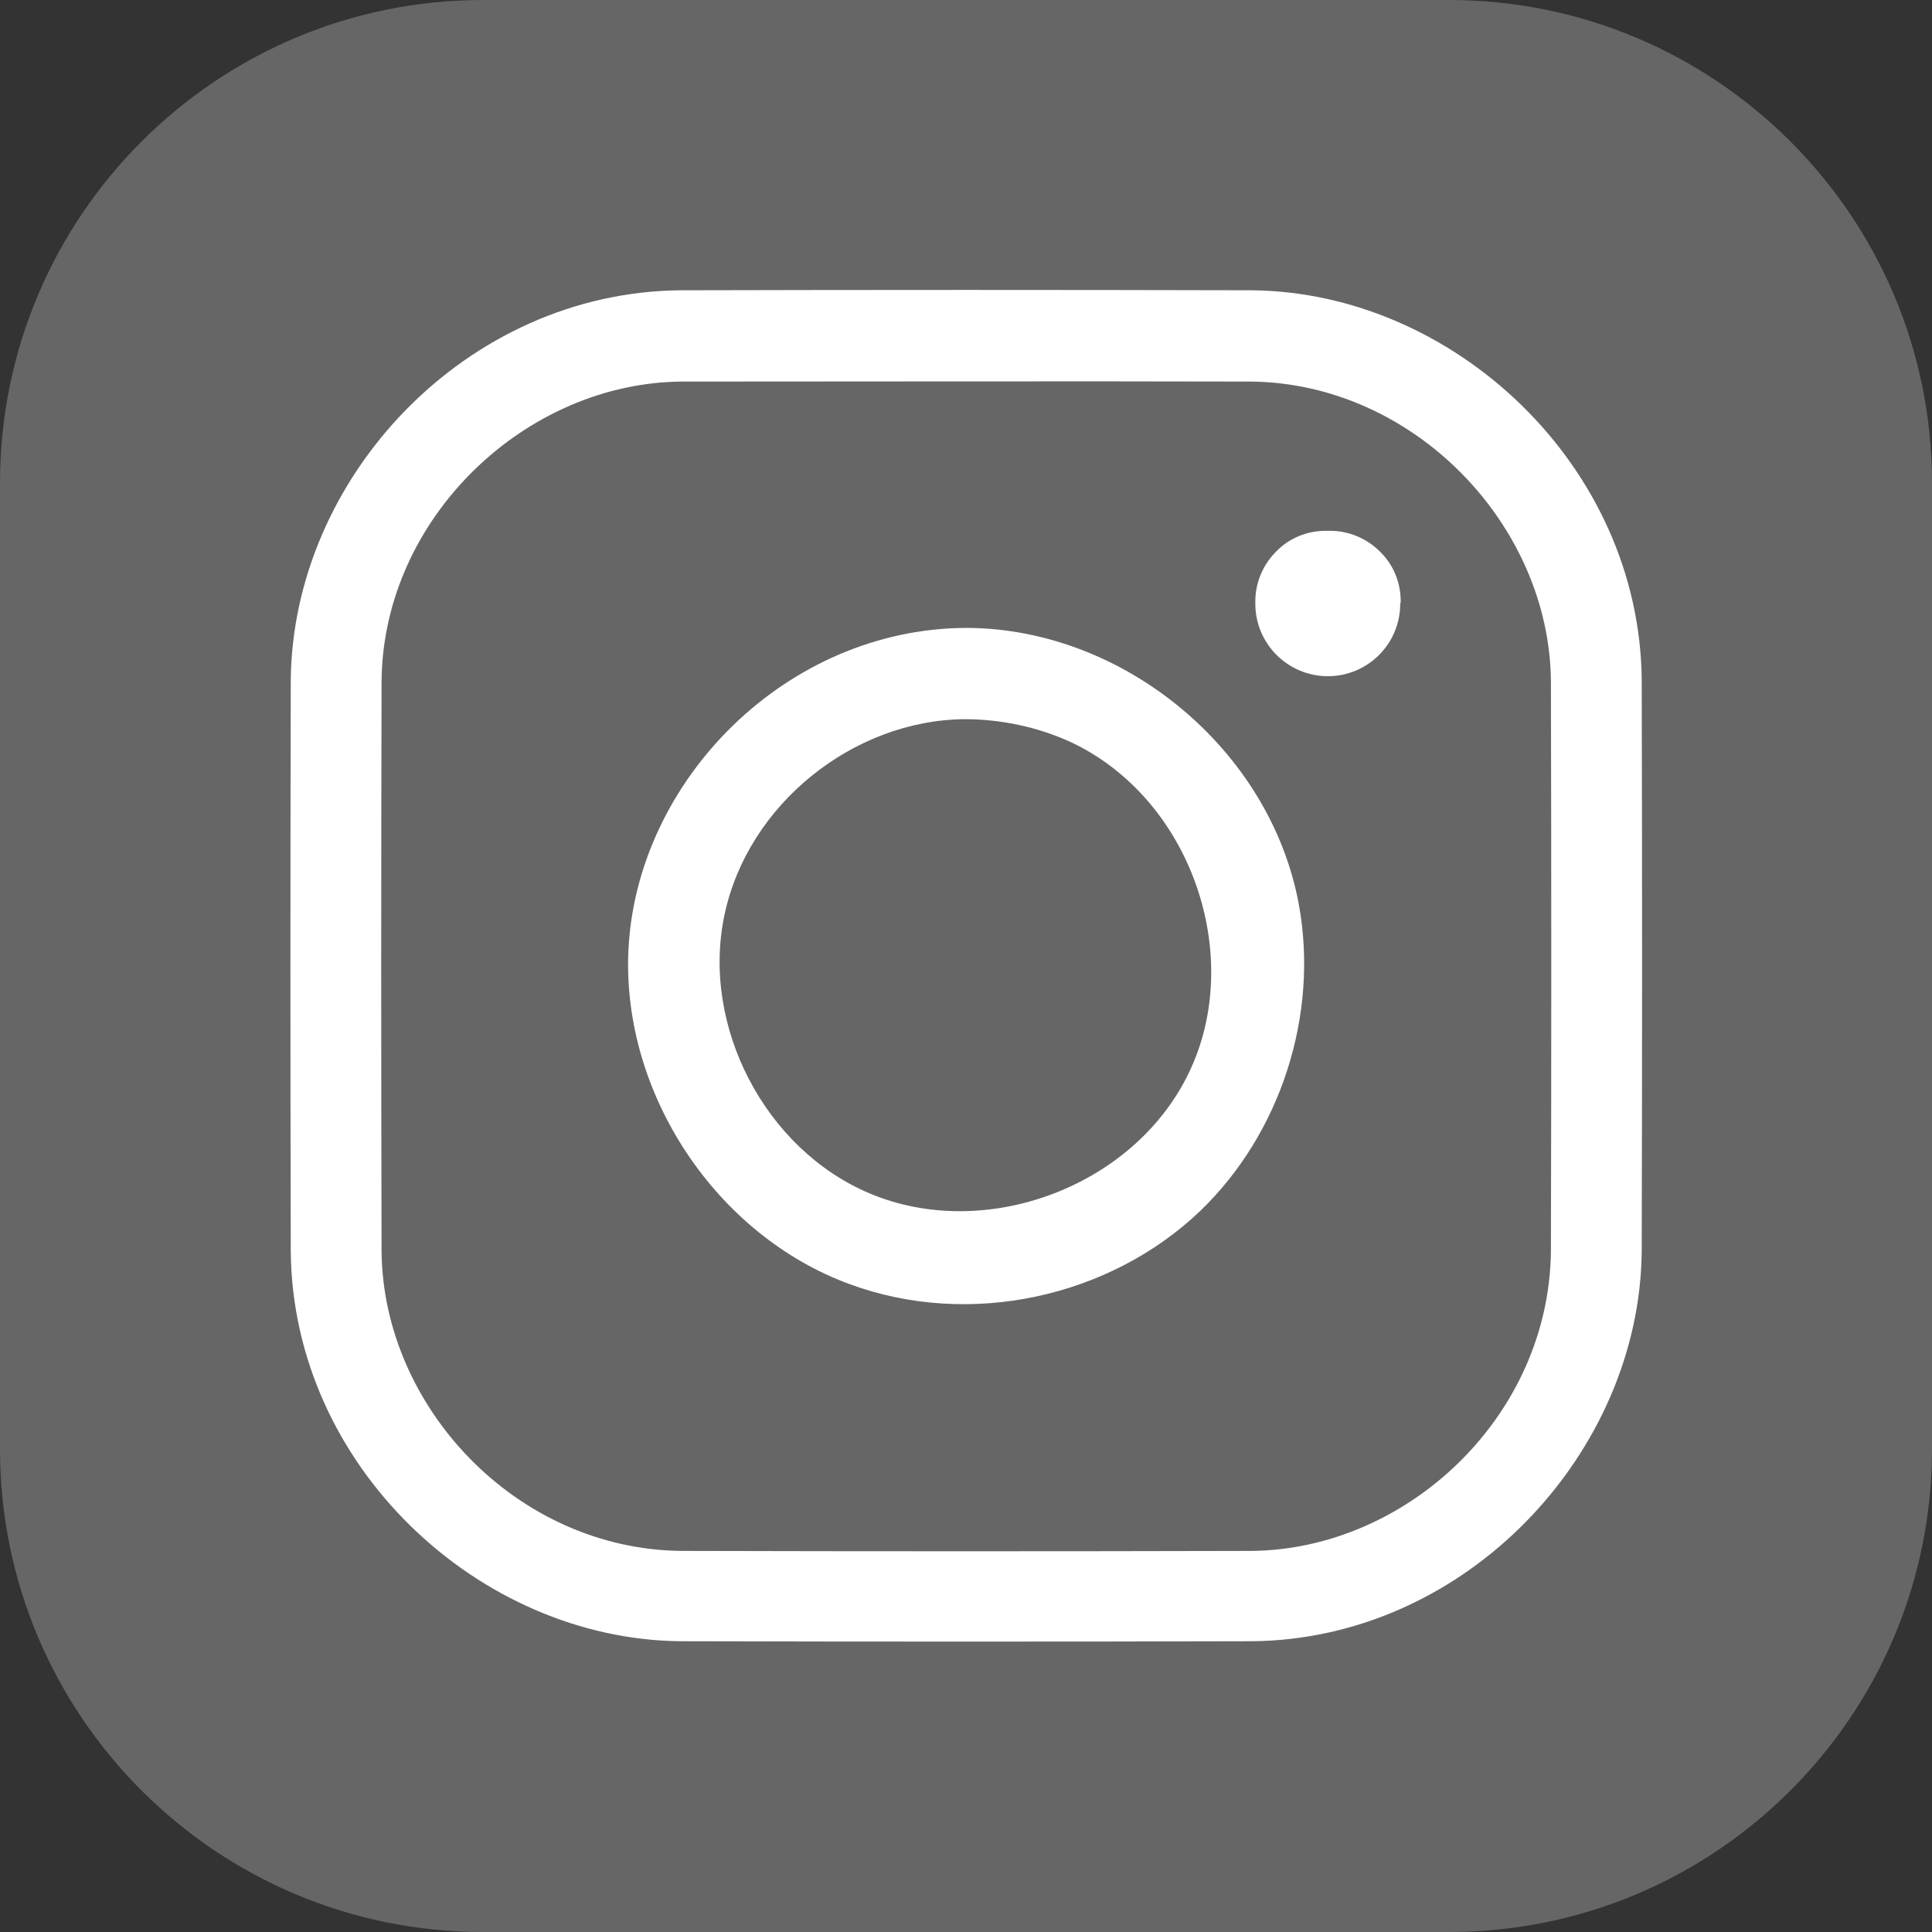 <?xml version="1.0" encoding="utf-8"?>
<!-- Generator: Adobe Illustrator 26.0.3, SVG Export Plug-In . SVG Version: 6.00 Build 0)  -->
<svg version="1.1" id="レイヤー_1" xmlns="http://www.w3.org/2000/svg" xmlns:xlink="http://www.w3.org/1999/xlink" x="0px"
	 y="0px" viewBox="0 0 400 400" style="enable-background:new 0 0 400 400;" xml:space="preserve">
<rect x="0" y="0" width="400" height="400" fill="#333333" stroke="none"/>
<style type="text/css">
	.st0{fill-rule:evenodd;clip-rule:evenodd;fill:#666666;}
	.st1{fill:#FFFFFF;}
	.st2{fill-rule:evenodd;clip-rule:evenodd;fill:#FFFFFF;}
</style>
<g>
	<path class="st0" d="M400,100C400,44.8,355.2,0,300,0c-61.1,0-138.9,0-200,0C44.8,0,0,44.8,0,100c0,61.1,0,138.9,0,200
		c0,55.2,44.8,100,100,100c61.1,0,138.9,0,200,0c55.2,0,100-44.8,100-100C400,238.9,400,161.1,400,100z"/>
	<path class="st1" d="M259.2,60.1c41.8,0.4,80.3,36.3,80.7,80.7c0.1,39.4,0.1,78.9,0,118.3c-0.4,41.7-36.3,80.3-80.7,80.7
		c-39.4,0.1-78.9,0.1-118.3,0c-41.8-0.4-80.3-36.3-80.7-80.7c-0.1-39.4-0.1-78.9,0-118.3c0.4-41.9,36.2-80.3,80.7-80.7
		C180.3,60,219.7,60,259.2,60.1z M141.4,79c-32.5,0.1-62.1,28.2-62.4,62c-0.1,39.4-0.1,78.7,0,118.1c0.3,32.1,27.8,61.6,62,62
		c39.4,0.1,78.7,0.1,118.1,0c32.2-0.3,61.6-27.8,62-62c0.1-39.4,0.1-78.7,0-118.1c-0.3-32.3-28.3-61.6-62-62
		C219.8,78.9,180.6,79,141.4,79z"/>
	<path class="st1" d="M200.5,130c32.4,0.3,62.5,25.3,68.4,57.2c4.2,22.8-3.7,47.5-20.5,63.6c-18.7,17.8-47.6,24.2-72.4,15.1
		c-27.7-10.1-47.2-39.4-45.9-69c1.6-35.4,32.8-66.8,70-66.9C200.2,130,200.3,130,200.5,130L200.5,130z M199.7,148.9
		c-23.1,0.2-44.9,17.7-49.7,40.5c-4.9,23,8.4,48.6,30.1,57.7c23.7,10,54.4-1.2,65.9-24.7c11.9-24.2,0.7-57.1-24.4-68.8
		C214.8,150.5,207.2,148.9,199.7,148.9z"/>
	<path class="st2" d="M290,124.5c0-3.9-1.5-7.6-4.3-10.3c-2.7-2.7-6.4-4.3-10.3-4.3c-0.3,0-0.6,0-0.9,0c-3.9,0-7.6,1.5-10.3,4.3
		c-2.7,2.7-4.3,6.4-4.3,10.3c0,0.2,0,0.3,0,0.5c0,4,1.6,7.8,4.4,10.6s6.6,4.4,10.6,4.4l0,0c8.3,0,15-6.7,15-15
		C290,124.8,290,124.7,290,124.5z"/>
</g>
</svg>
